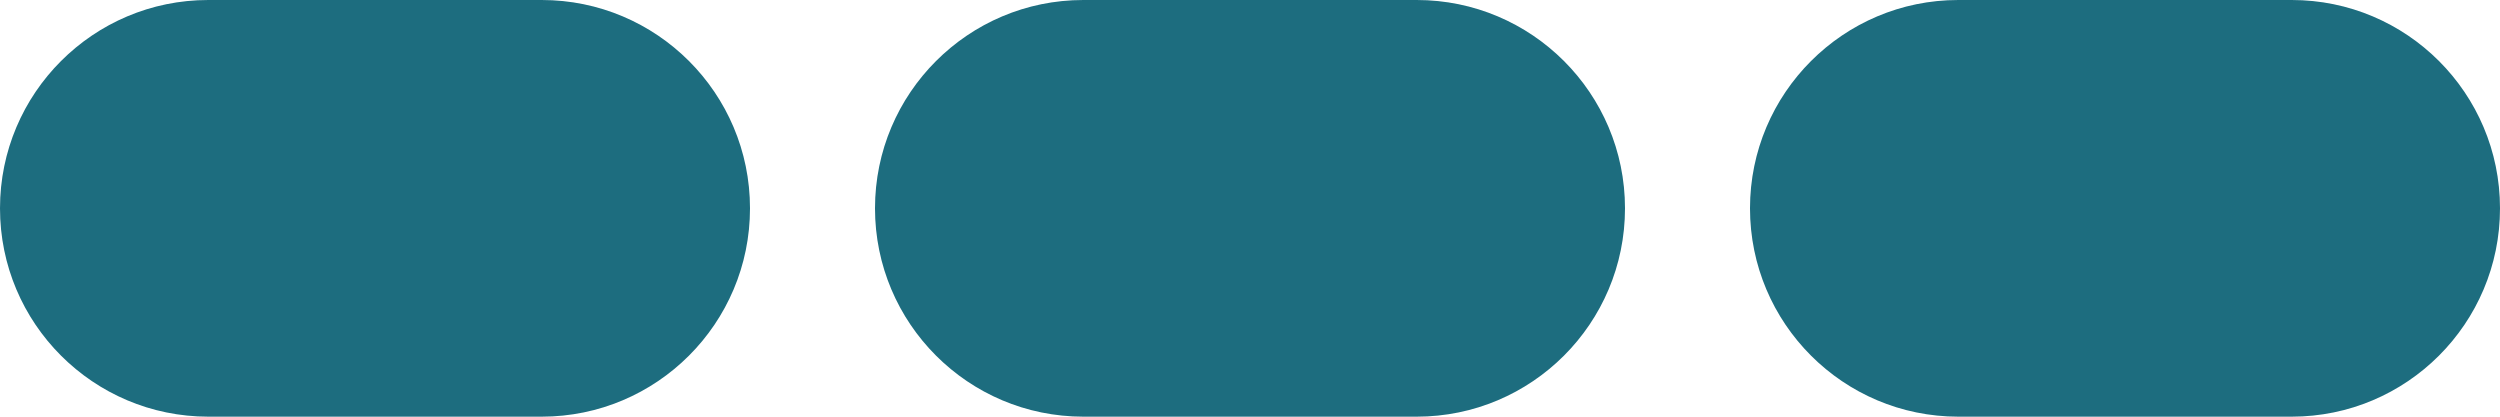 <svg width="60" height="10" viewBox="0 0 60 10" fill="none" xmlns="http://www.w3.org/2000/svg">
<path id="Union" fill-rule="evenodd" clip-rule="evenodd" d="M0 5C0 2.239 2.239 0 5 0H13C15.761 0 18 2.239 18 5C18 7.761 15.761 10 13 10H5C2.239 10 0 7.761 0 5ZM21 5C21 2.239 23.239 0 26 0H34C36.761 0 39 2.239 39 5C39 7.761 36.761 10 34 10H26C23.239 10 21 7.761 21 5ZM47 0C44.239 0 42 2.239 42 5C42 7.761 44.239 10 47 10H55C57.761 10 60 7.761 60 5C60 2.239 57.761 0 55 0H47Z" fill="#1D6D7F"/>
</svg>
